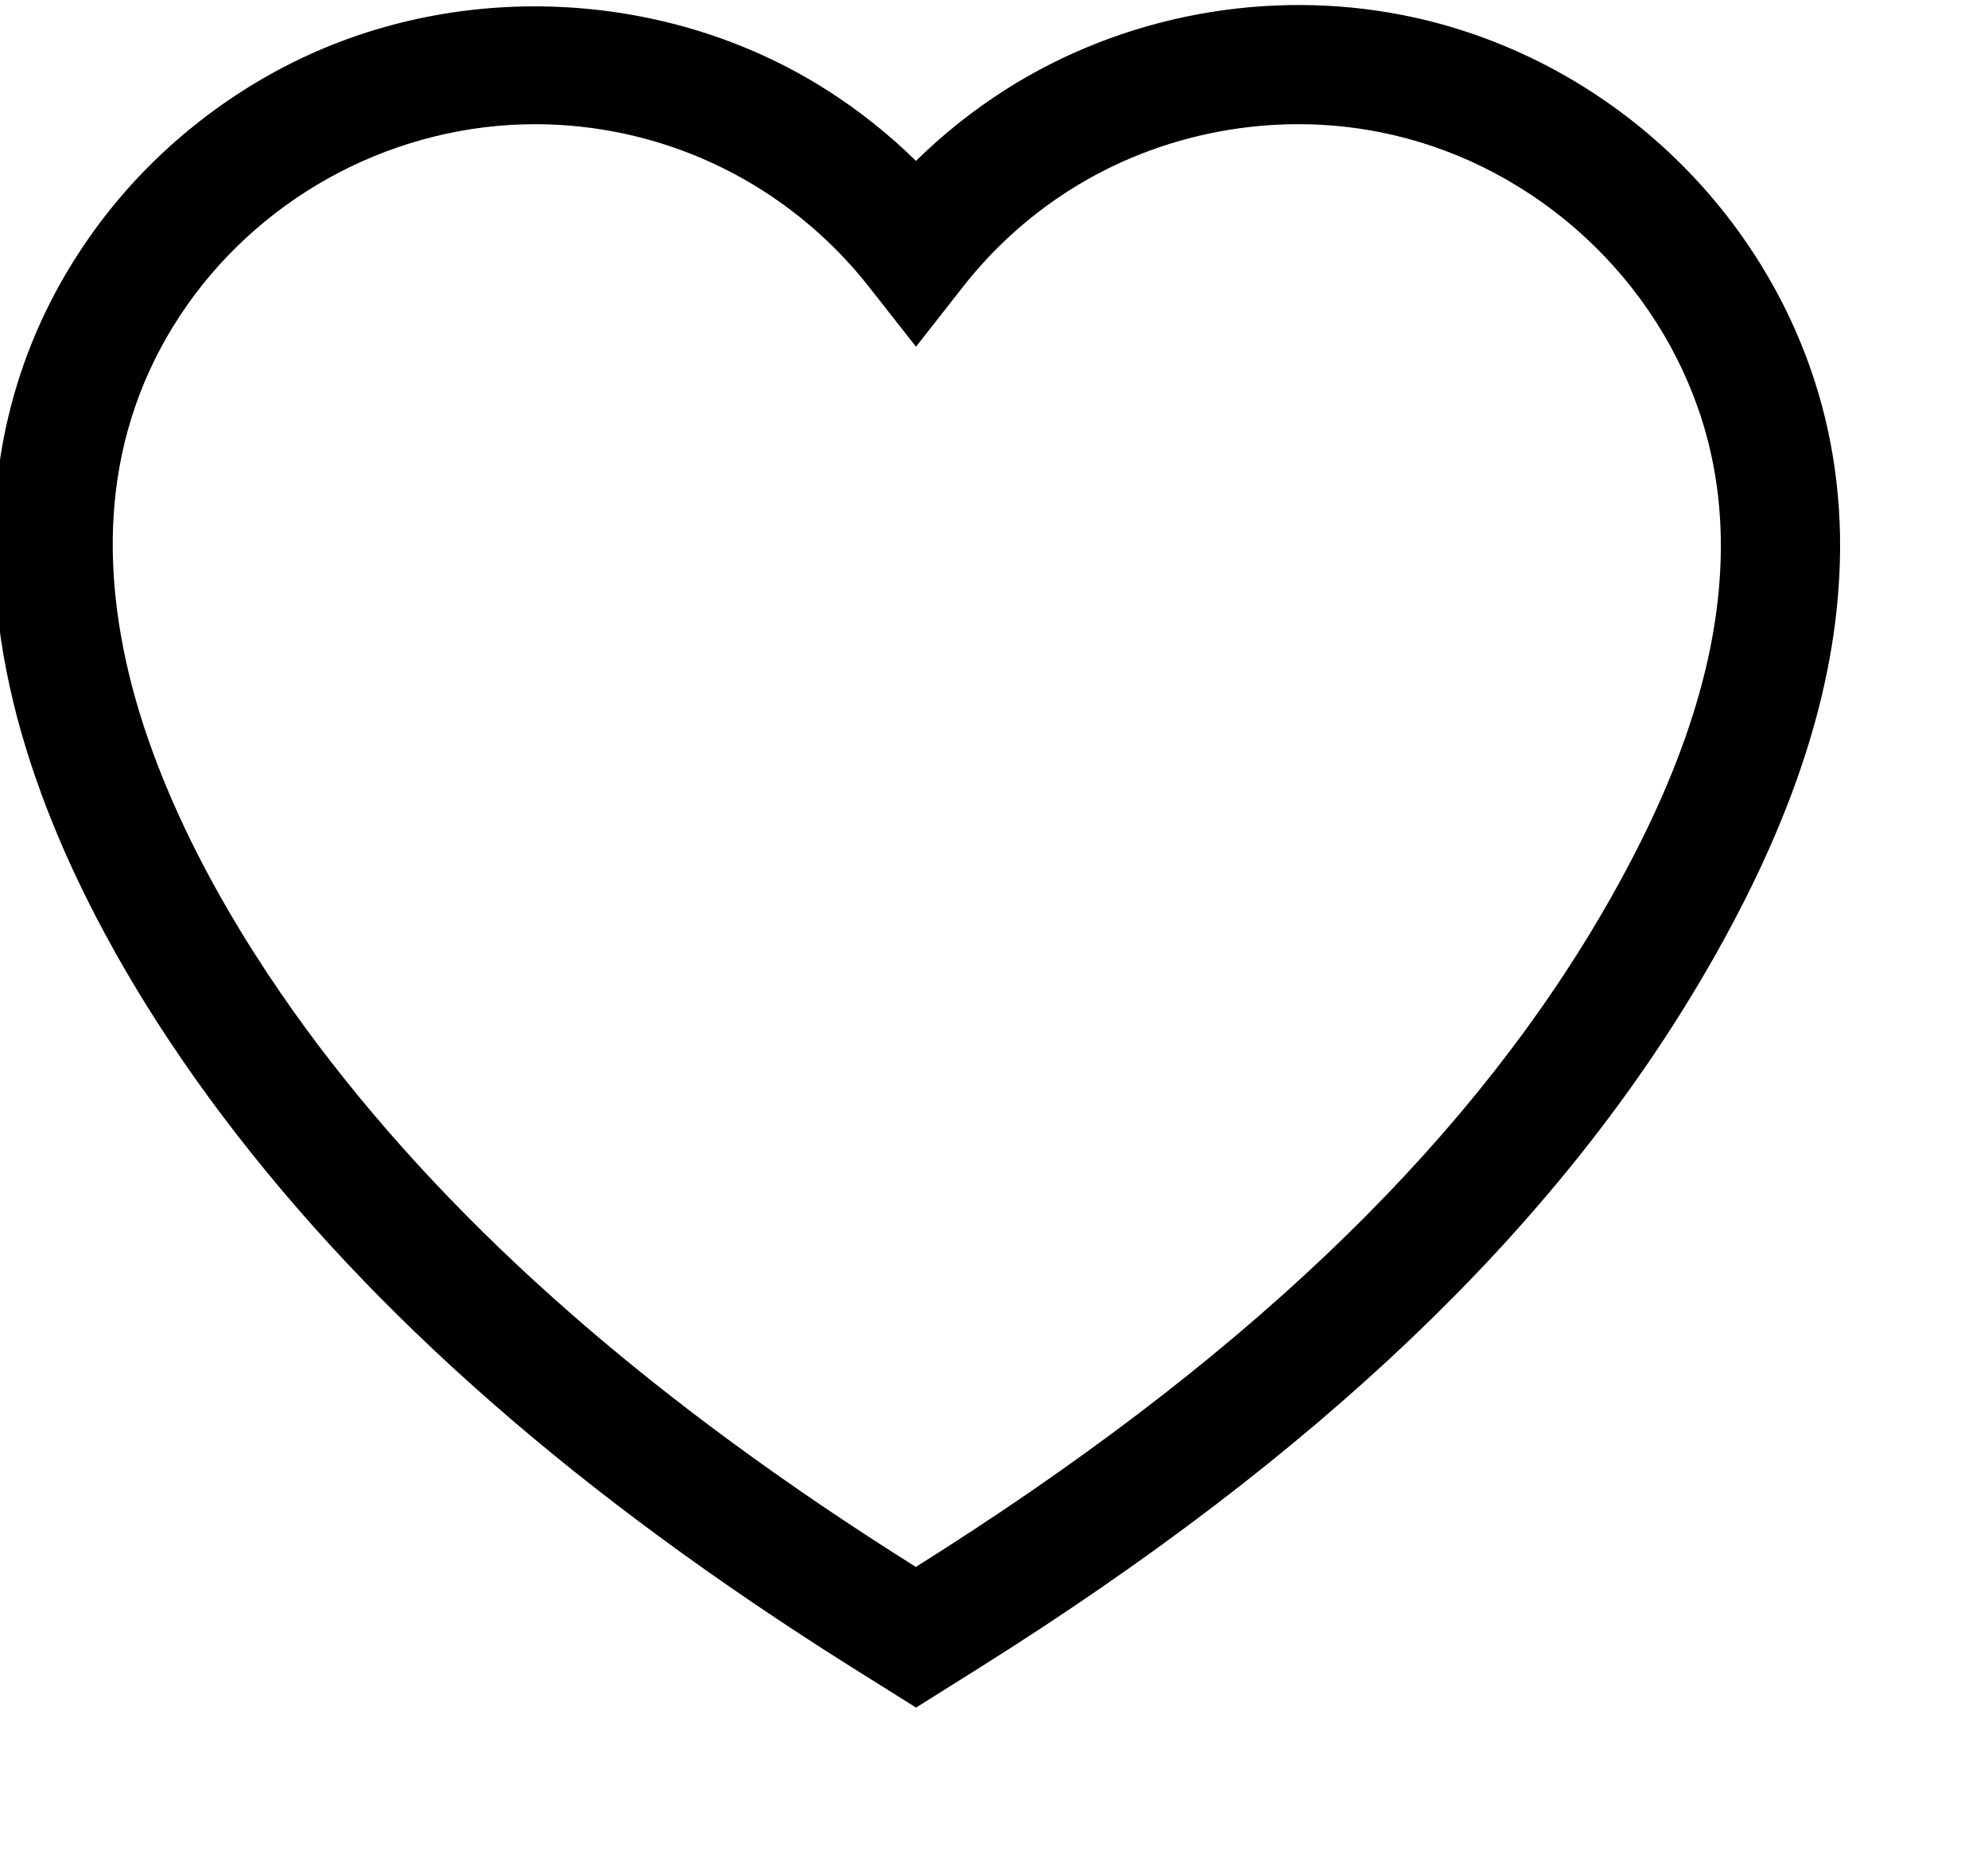 <svg enable-background="new 0 0 33.375 31.167" height="31.167" viewBox="0 0 33.375 31.167" width="33.375" xmlns="http://www.w3.org/2000/svg"><path d="m15.379 28.664-1.069-.67c-4.585-2.882-8.041-5.906-10.567-9.252-1.181-1.564-2.738-3.995-3.452-6.687-.37-1.403-.482-2.758-.333-4.027.172-1.472.693-2.839 1.553-4.06.834-1.187 1.962-2.17 3.263-2.848 2.858-1.487 6.417-1.32 9.102.388.544.346 1.046.745 1.501 1.193.456-.448.959-.849 1.504-1.196 1.967-1.251 4.396-1.7 6.672-1.251 1.541.303 2.994 1.018 4.203 2.066 1.205 1.047 2.119 2.384 2.639 3.868.383 1.091.547 2.26.484 3.474-.107 2.111-.873 4.34-2.34 6.816-2.484 4.197-6.438 7.965-12.09 11.514zm-6.4-26.579c-1.132 0-2.268.28-3.284.809-1.019.53-1.9 1.299-2.55 2.224-.665.945-1.068 2.004-1.202 3.143-.12 1.021-.025 2.124.28 3.283.631 2.377 2.042 4.571 3.114 5.993 2.378 3.148 5.66 6.016 10.035 8.764l.004.005.003-.005c5.376-3.377 9.116-6.922 11.438-10.839 1.297-2.19 1.973-4.121 2.063-5.898.049-.954-.076-1.866-.373-2.711-.404-1.156-1.119-2.201-2.063-3.02-.945-.82-2.08-1.379-3.281-1.615-1.773-.352-3.676 0-5.209.976-.688.438-1.289.984-1.789 1.623l-.787 1.003-.788-1.003c-.501-.638-1.104-1.184-1.789-1.621-1.141-.726-2.463-1.111-3.822-1.111z"/></svg>